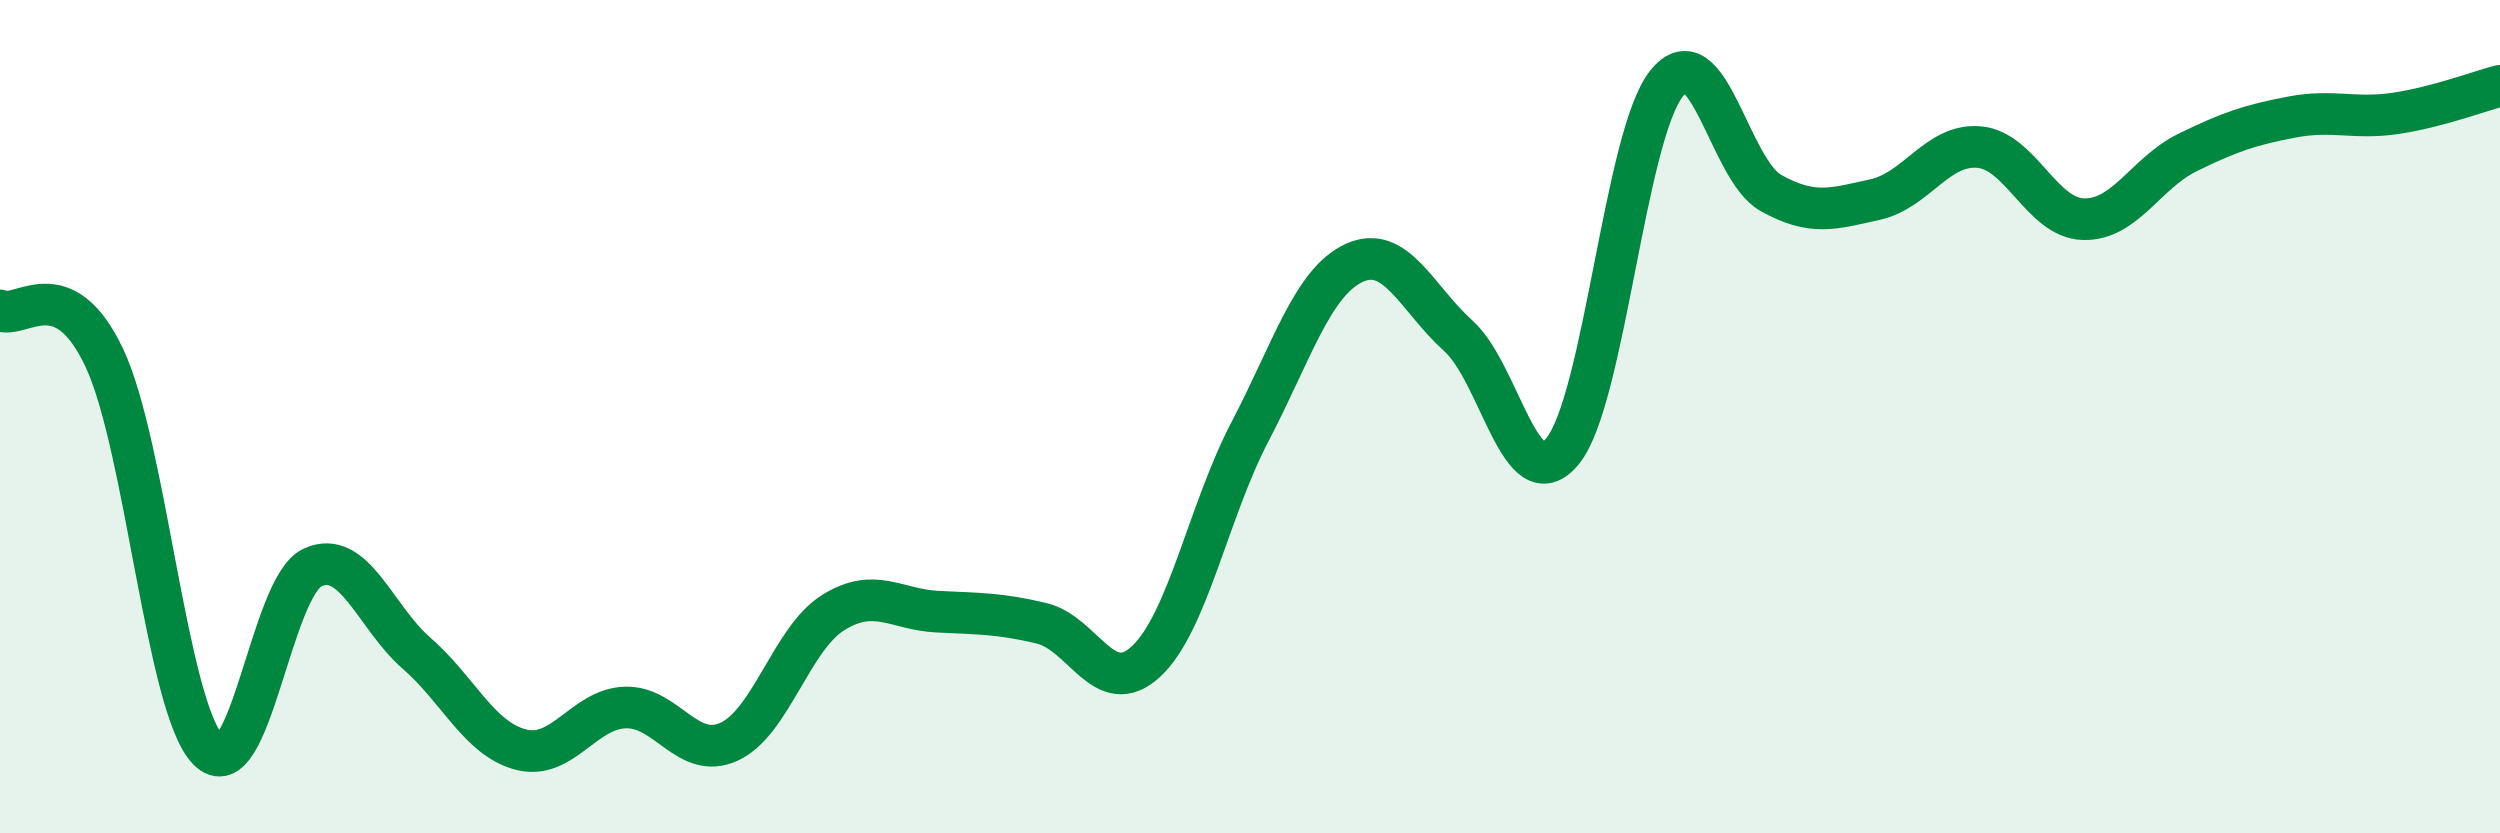 
    <svg width="60" height="20" viewBox="0 0 60 20" xmlns="http://www.w3.org/2000/svg">
      <path
        d="M 0,7.45 C 0.5,7.68 1.5,6.47 2.5,8.58 C 3.5,10.69 4,16.99 5,18 C 6,19.01 6.5,14.08 7.5,13.62 C 8.5,13.16 9,14.81 10,15.68 C 11,16.55 11.5,17.73 12.5,17.99 C 13.5,18.25 14,17.02 15,16.98 C 16,16.94 16.5,18.26 17.5,17.8 C 18.5,17.34 19,15.32 20,14.7 C 21,14.08 21.5,14.63 22.5,14.68 C 23.5,14.73 24,14.72 25,14.96 C 26,15.2 26.5,16.8 27.5,15.88 C 28.5,14.96 29,12.27 30,10.36 C 31,8.45 31.5,6.77 32.5,6.31 C 33.5,5.85 34,7.16 35,8.06 C 36,8.96 36.5,12.04 37.5,10.83 C 38.5,9.62 39,3.24 40,2 C 41,0.76 41.5,4.07 42.5,4.63 C 43.5,5.19 44,5.01 45,4.79 C 46,4.57 46.5,3.44 47.5,3.53 C 48.5,3.62 49,5.23 50,5.26 C 51,5.29 51.5,4.15 52.5,3.66 C 53.5,3.17 54,3 55,2.81 C 56,2.62 56.5,2.87 57.5,2.72 C 58.5,2.57 59.5,2.19 60,2.06L60 20L0 20Z"
        fill="#008740"
        opacity="0.1"
        stroke-linecap="round"
        stroke-linejoin="round"
      />
      <path
        d="M 0,7.45 C 0.5,7.68 1.5,6.47 2.5,8.58 C 3.5,10.69 4,16.99 5,18 C 6,19.01 6.5,14.08 7.5,13.62 C 8.5,13.16 9,14.81 10,15.68 C 11,16.55 11.5,17.73 12.5,17.99 C 13.5,18.25 14,17.02 15,16.98 C 16,16.94 16.5,18.26 17.5,17.8 C 18.5,17.34 19,15.32 20,14.7 C 21,14.08 21.5,14.63 22.5,14.68 C 23.5,14.73 24,14.72 25,14.96 C 26,15.2 26.5,16.8 27.5,15.88 C 28.5,14.96 29,12.27 30,10.36 C 31,8.45 31.5,6.77 32.5,6.31 C 33.5,5.85 34,7.16 35,8.06 C 36,8.96 36.5,12.04 37.5,10.83 C 38.5,9.62 39,3.24 40,2 C 41,0.76 41.5,4.07 42.5,4.63 C 43.5,5.19 44,5.01 45,4.79 C 46,4.57 46.5,3.44 47.5,3.53 C 48.5,3.62 49,5.23 50,5.26 C 51,5.29 51.5,4.15 52.5,3.66 C 53.5,3.17 54,3 55,2.81 C 56,2.62 56.5,2.87 57.5,2.72 C 58.5,2.57 59.5,2.19 60,2.06"
        stroke="#008740"
        stroke-width="1"
        fill="none"
        stroke-linecap="round"
        stroke-linejoin="round"
      />
    </svg>
  